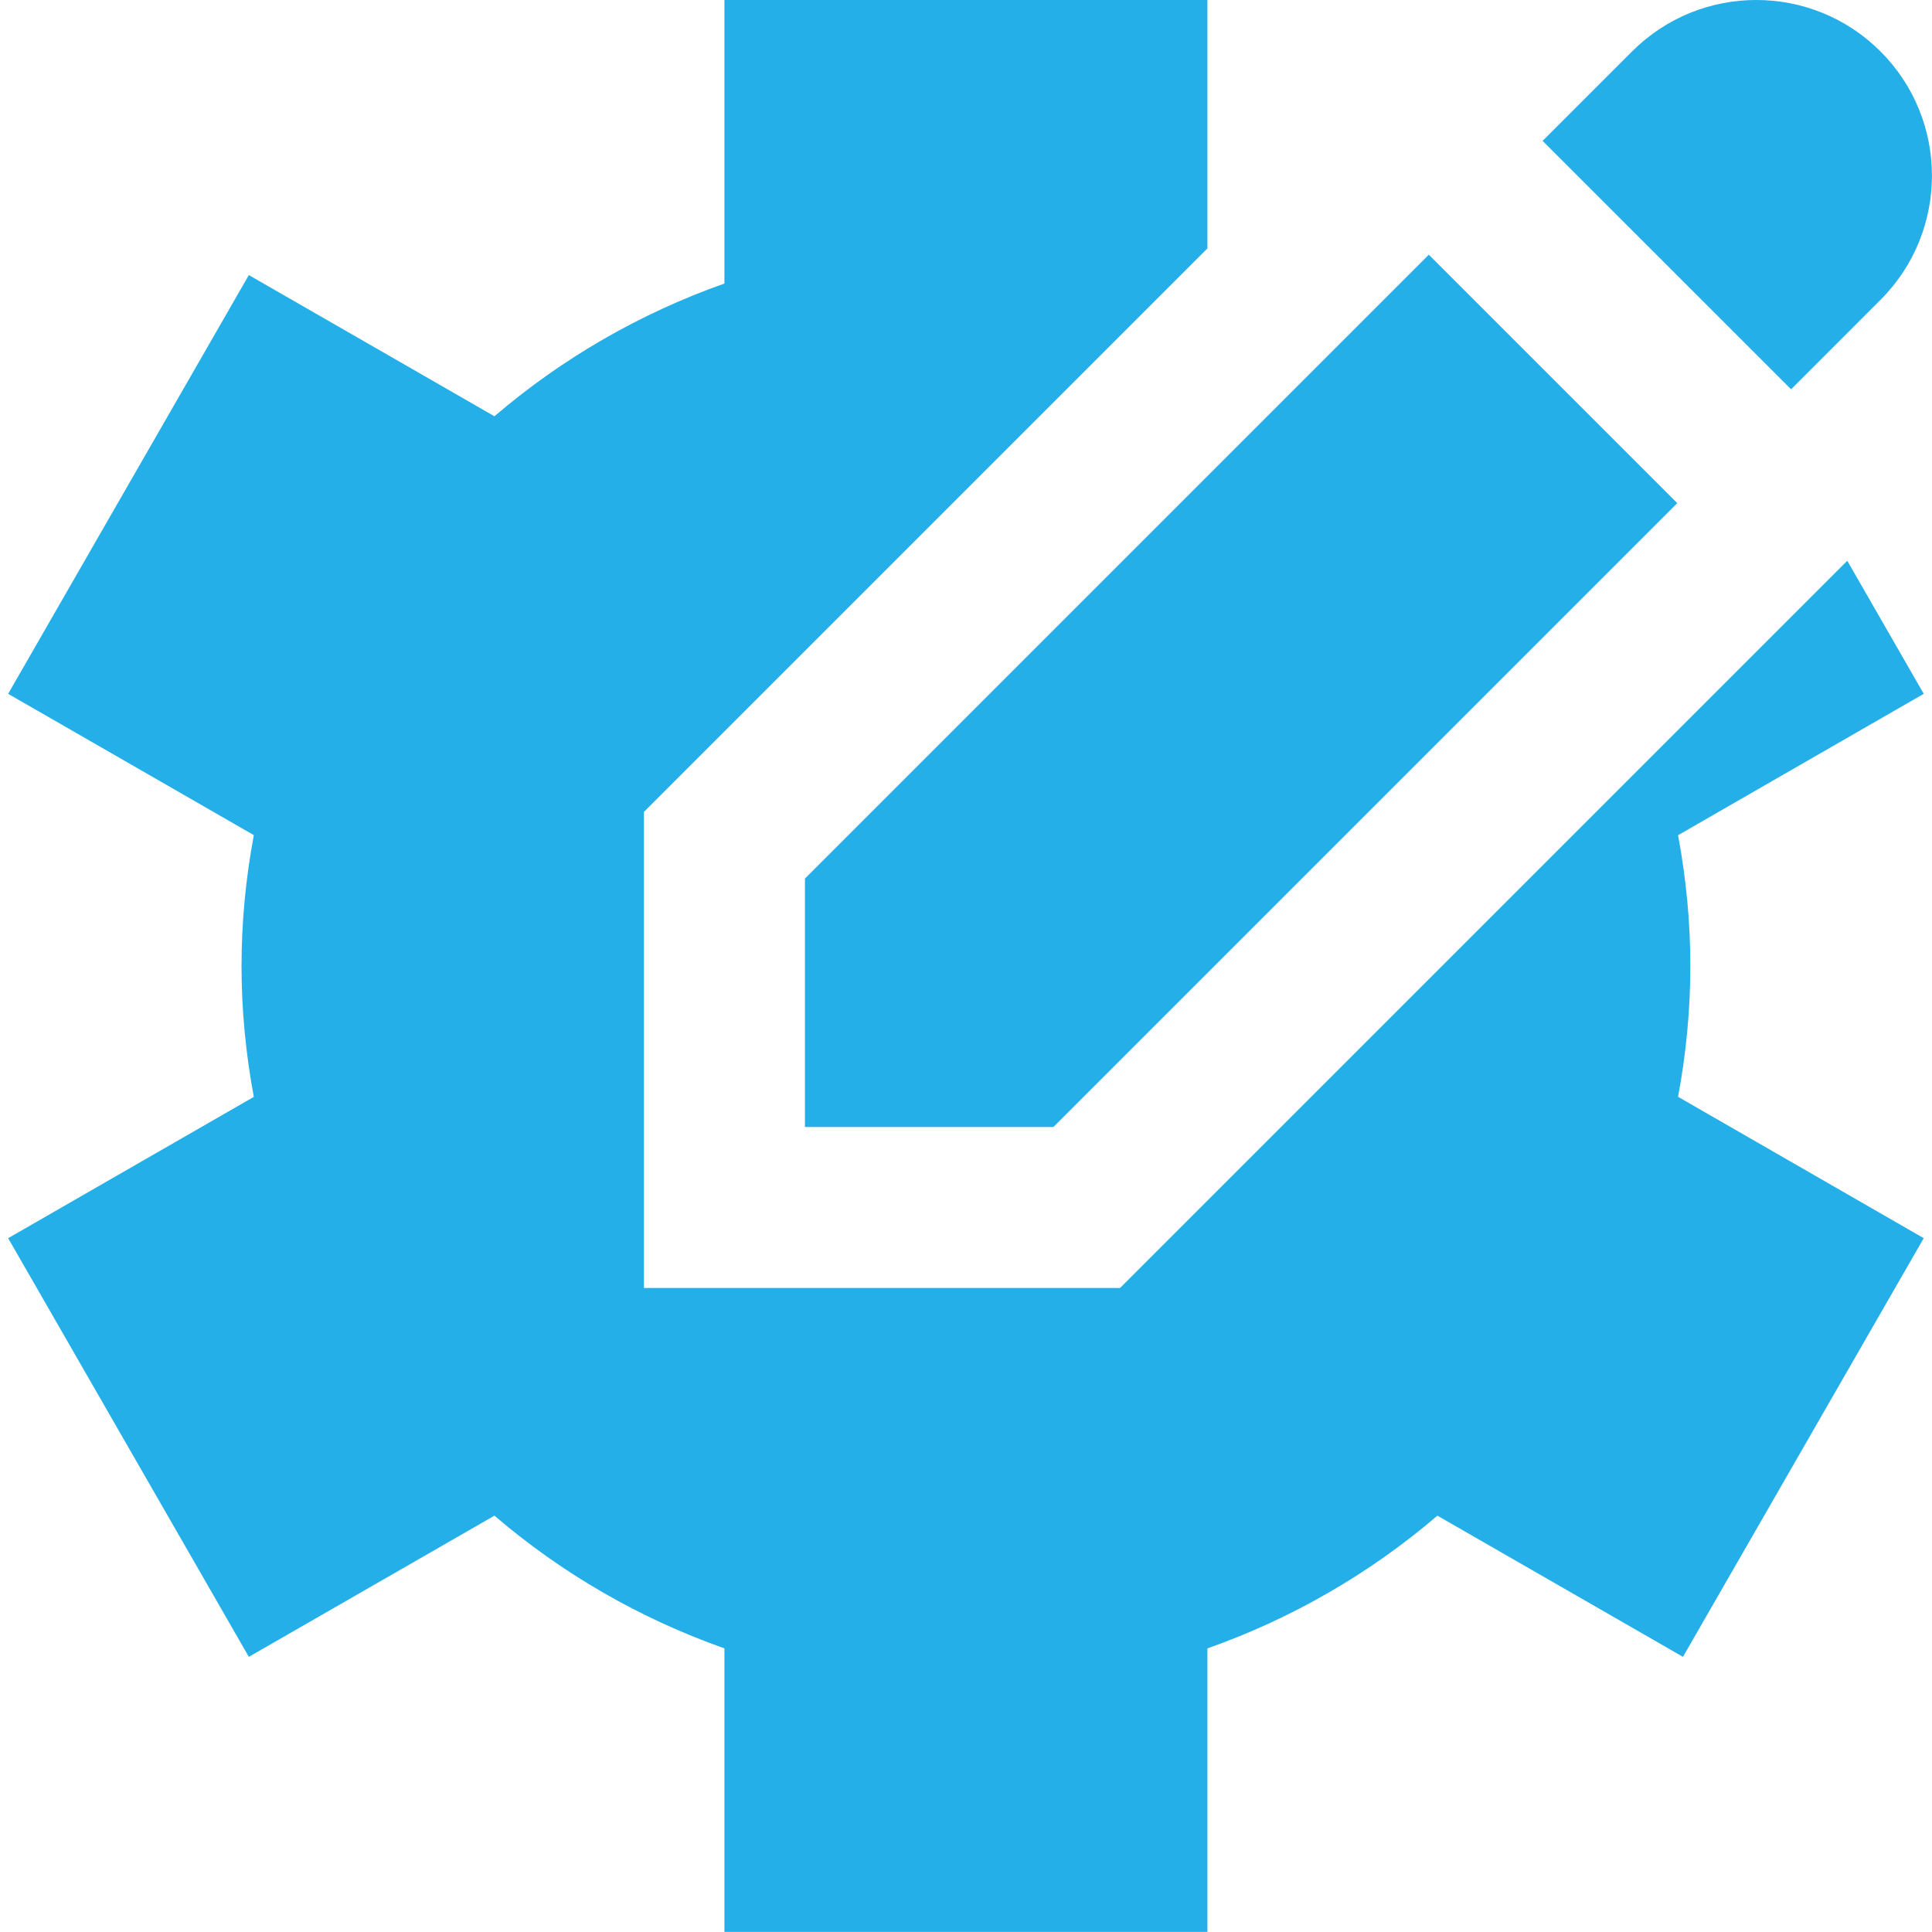 <svg width="50" height="50" viewBox="0 0 50 50" fill="none" xmlns="http://www.w3.org/2000/svg">
<g clip-path="url(#clip0_6374_46112)">
<path d="M43.407 13.021L27.261 29.167H20.832V22.738L36.978 6.592L43.407 13.021ZM48.667 1.331C46.892 -0.444 44.013 -0.444 42.238 1.331L39.923 3.646L46.353 10.075L48.667 7.76C50.442 5.985 50.442 3.106 48.667 1.331ZM47.807 14.512L28.986 33.333H16.665V21.012L31.248 6.429V0H18.748V7.338C16.567 8.108 14.548 9.273 12.796 10.773L6.44 7.119L0.211 17.956L6.569 21.613C6.357 22.746 6.251 23.879 6.251 25C6.251 26.121 6.357 27.254 6.569 28.387L0.211 32.044L6.44 42.879L12.796 39.225C14.548 40.727 16.567 41.89 18.748 42.66V49.998H31.248V42.66C33.43 41.89 35.448 40.725 37.2 39.225L43.555 42.879L49.786 32.044L43.428 28.385C43.64 27.252 43.746 26.119 43.746 25C43.746 23.881 43.64 22.748 43.428 21.615L49.786 17.956L47.807 14.512Z" fill="#24AFE8"/>
</g>
<defs>
<clipPath id="clip0_6374_46112">
<rect width="50" height="50" fill="white"/>
</clipPath>
</defs>
</svg>
